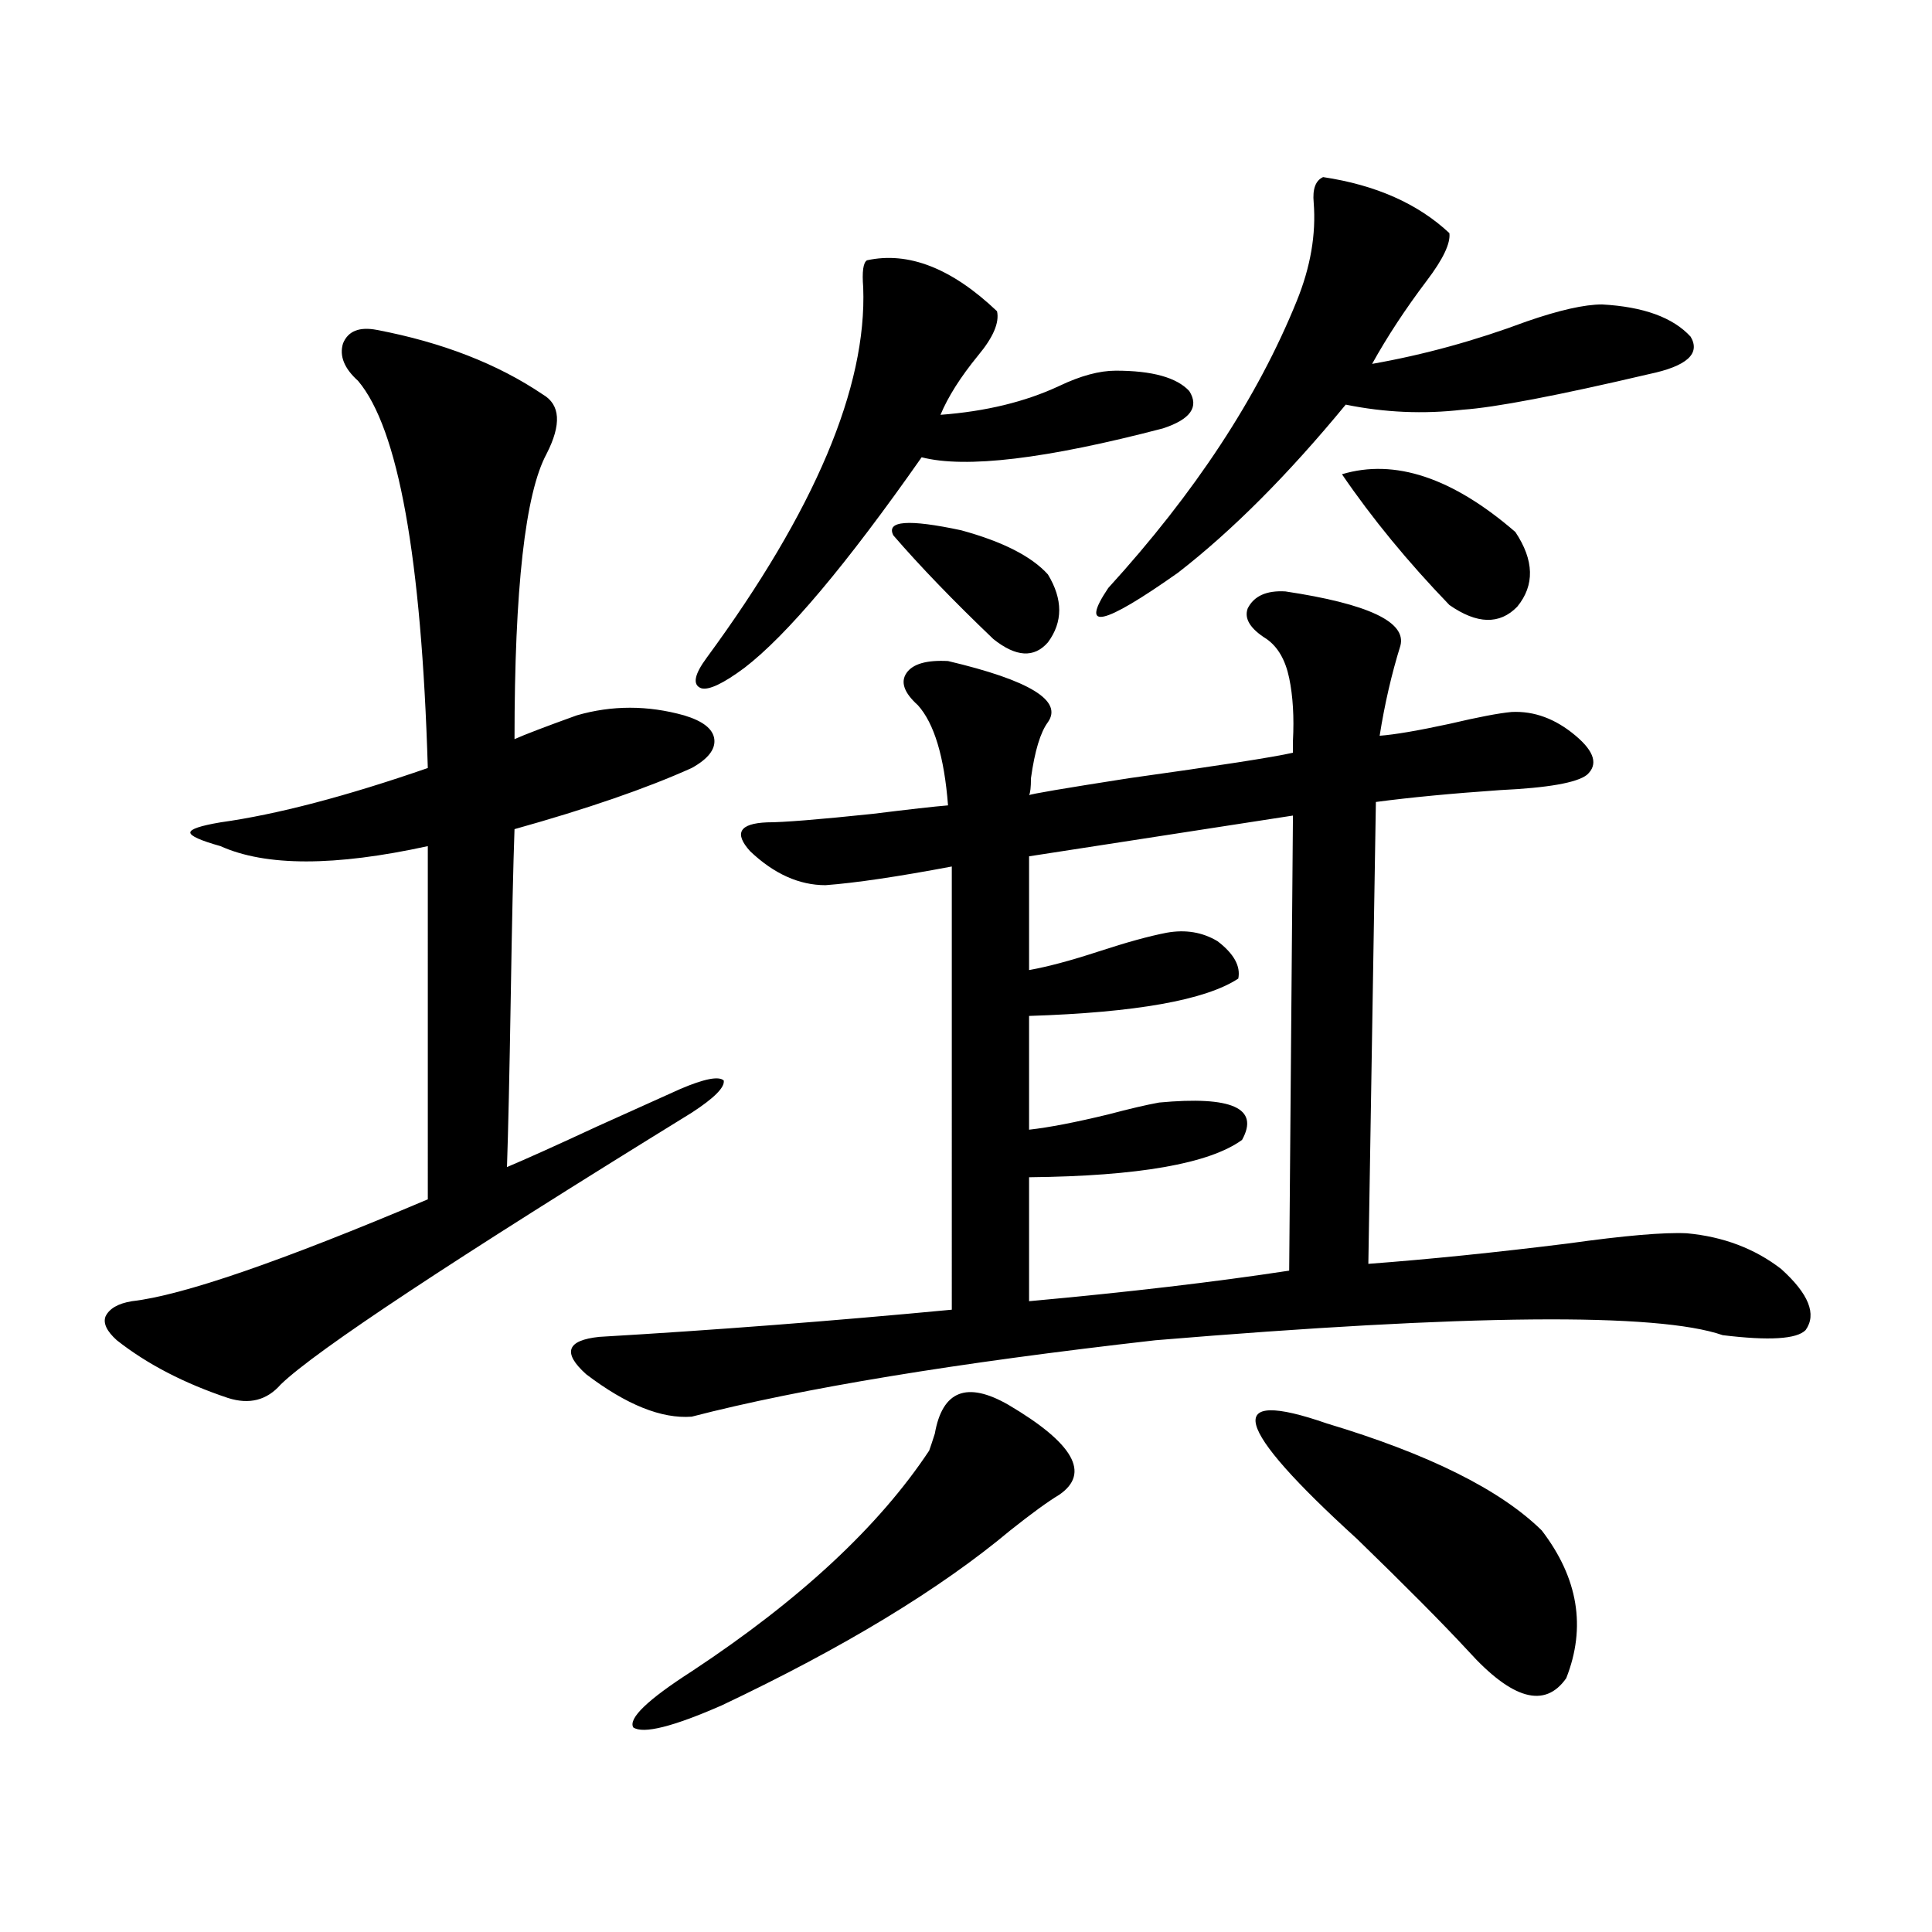 <?xml version="1.0" encoding="utf-8"?>
<!-- Generator: Adobe Illustrator 16.0.0, SVG Export Plug-In . SVG Version: 6.00 Build 0)  -->
<!DOCTYPE svg PUBLIC "-//W3C//DTD SVG 1.1//EN" "http://www.w3.org/Graphics/SVG/1.1/DTD/svg11.dtd">
<svg version="1.1" id="图层_1" xmlns="http://www.w3.org/2000/svg" xmlns:xlink="http://www.w3.org/1999/xlink" x="0px" y="0px"
	 width="1000px" height="1000px" viewBox="0 0 1000 1000" enable-background="new 0 0 1000 1000" xml:space="preserve">
<path d="M195.093,170.766c33.81,6.454,62.437,17.578,85.851,33.398c9.101,5.273,9.756,15.532,1.951,30.762
	c-11.066,20.517-16.585,69.735-16.585,147.656c5.198-2.335,15.93-6.44,32.194-12.305c18.201-5.273,36.737-5.273,55.608,0
	c9.756,2.938,14.954,7.031,15.609,12.305c0.641,5.273-3.262,10.259-11.707,14.941c-23.414,10.547-53.992,21.094-91.705,31.641
	c-0.655,18.169-1.311,47.173-1.951,87.012c-0.655,39.853-1.311,69.146-1.951,87.891c9.756-4.093,25.365-11.124,46.828-21.094
	c20.808-9.366,35.121-15.82,42.926-19.336c12.348-5.273,19.832-6.729,22.438-4.395c0.641,3.516-4.878,9.091-16.585,16.699
	c-123.579,76.177-194.477,123.047-212.677,140.625c-7.165,8.212-16.265,10.547-27.316,7.031
	c-22.774-7.608-41.95-17.578-57.56-29.883c-5.213-4.683-7.165-8.789-5.854-12.305c1.951-4.093,6.494-6.729,13.658-7.91
	c26.005-2.925,77.071-20.503,153.167-52.734V437.953c-48.139,10.547-83.9,10.547-107.314,0c-10.412-2.925-15.609-5.273-15.609-7.031
	s5.198-3.516,15.609-5.273c29.268-4.093,65.029-13.472,107.314-28.125c-3.262-108.984-15.29-175.781-36.097-200.391
	c-7.165-6.44-9.756-12.882-7.805-19.336C180.124,171.356,185.978,169.008,195.093,170.766z M665.325,306.117
	c42.926,6.454,62.758,15.82,59.511,28.125c-4.558,14.653-8.14,30.185-10.731,46.582c7.805-0.577,19.832-2.637,36.097-6.152
	c14.954-3.516,25.686-5.562,32.194-6.152c11.707-0.577,22.759,3.516,33.17,12.305c9.756,8.212,11.707,14.941,5.854,20.215
	c-5.213,4.106-20.167,6.743-44.877,7.91c-25.365,1.758-46.828,3.817-64.389,6.152l-3.902,239.063
	c31.219-2.335,65.685-5.851,103.412-10.547c29.268-4.093,49.755-5.851,61.462-5.273c18.856,1.758,35.121,7.91,48.779,18.457
	c14.299,12.896,18.536,23.442,12.683,31.641c-4.558,4.696-18.871,5.575-42.926,2.637c-33.825-11.714-131.704-10.835-293.651,2.637
	c-103.412,11.728-183.41,24.911-239.994,39.551c-15.609,1.181-33.825-6.152-54.633-21.973
	c-12.362-11.124-10.091-17.578,6.829-19.336c59.831-3.516,120.638-8.198,182.435-14.063V448.5
	c-27.972,5.273-49.755,8.501-65.364,9.668c-13.658,0-26.676-5.851-39.023-17.578c-8.46-9.366-5.533-14.351,8.78-14.941
	c8.445,0,26.661-1.456,54.633-4.395c18.856-2.335,31.859-3.804,39.023-4.395c-1.951-25.187-7.164-42.476-15.609-51.855
	c-7.164-6.44-9.115-12.003-5.854-16.699c3.247-4.683,10.396-6.729,21.463-6.152c42.271,9.97,59.511,20.517,51.706,31.641
	c-3.902,5.273-6.829,14.941-8.78,29.004c0,4.696-0.335,7.622-0.976,8.789c0.641-0.577,17.881-3.516,51.706-8.789
	c46.173-6.44,74.465-10.835,84.876-13.184c0,1.181,0-0.879,0-6.152c0.641-12.305,0-23.14-1.951-32.52
	c-1.951-9.366-5.854-16.108-11.707-20.215c-8.46-5.273-11.707-10.547-9.756-15.82C649.061,308.466,655.569,305.54,665.325,306.117z
	 M521.914,727.113c33.811,19.927,42.591,35.458,26.341,46.582c-5.854,3.516-14.313,9.668-25.365,18.457
	c-36.432,30.46-86.187,60.645-149.265,90.527c-25.365,11.124-40.654,14.941-45.853,11.426c-2.606-4.696,7.47-14.364,30.243-29.004
	c55.929-36.914,96.903-74.995,122.924-114.258c0.641-1.758,1.616-4.683,2.927-8.789
	C487.769,719.794,500.451,714.809,521.914,727.113z M448.745,134.73c21.463-4.683,43.901,4.106,67.315,26.367
	c1.296,5.864-1.951,13.485-9.756,22.852c-9.115,11.138-15.609,21.396-19.512,30.762c23.414-1.758,43.901-6.729,61.462-14.941
	c11.052-5.273,20.808-7.91,29.268-7.91c18.856,0,31.539,3.516,38.048,10.547c5.198,8.212,0.641,14.653-13.658,19.336
	c-60.486,15.82-102.116,20.806-124.875,14.941c-39.023,55.673-69.602,91.997-91.705,108.984
	c-11.066,8.212-18.536,11.728-22.438,10.547c-4.558-1.758-3.582-7.031,2.927-15.82c55.929-76.163,82.925-140.034,80.974-191.602
	C446.139,140.595,446.794,135.911,448.745,134.73z M542.401,297.328c7.805,12.896,7.805,24.609,0,35.156
	c-7.164,8.212-16.585,7.622-28.292-1.758c-20.822-19.913-38.048-37.793-51.706-53.613c-3.902-7.608,7.805-8.487,35.121-2.637
	C518.987,280.341,533.941,287.962,542.401,297.328z M669.228,422.133l-136.582,21.094v58.887c9.756-1.758,21.783-4.972,36.097-9.668
	c14.299-4.683,26.006-7.91,35.121-9.668c9.756-1.758,18.536-0.288,26.341,4.395c8.445,6.454,12.027,12.896,10.731,19.336
	c-16.92,11.138-53.017,17.578-108.29,19.336v58.887c10.396-1.167,24.055-3.804,40.975-7.91c11.052-2.925,19.832-4.972,26.341-6.152
	c37.713-3.516,52.026,2.938,42.926,19.336c-16.92,12.305-53.657,18.759-110.241,19.336v64.16
	c51.371-4.683,96.248-9.956,134.631-15.82L669.228,422.133z M684.837,91.664c27.316,4.106,49.1,13.774,65.364,29.004
	c0.641,5.273-3.262,13.485-11.707,24.609c-11.066,14.653-20.487,29.004-28.292,43.066c26.661-4.683,53.322-12.003,79.998-21.973
	c16.905-5.851,29.908-8.789,39.023-8.789c21.463,1.181,36.737,6.743,45.853,16.699c5.198,8.789-1.951,15.243-21.463,19.336
	c-47.483,11.138-79.678,17.29-96.583,18.457c-20.167,2.349-40.334,1.47-60.486-2.637c-29.923,36.337-58.87,65.341-86.827,87.012
	c-39.023,27.548-51.065,30.185-36.097,7.91c44.877-49.219,77.392-98.726,97.559-148.535c7.149-17.578,10.076-34.565,8.78-50.977
	C679.304,97.816,680.935,93.422,684.837,91.664z M686.788,736.781c52.682,15.82,89.754,34.277,111.217,55.371
	c18.856,24.609,23.079,50.098,12.683,76.465c-11.066,15.82-27.972,11.124-50.73-14.063c-13.018-14.063-32.194-33.398-57.56-58.008
	C638.009,737.962,632.796,718.036,686.788,736.781z M784.347,275.355c9.756,14.653,10.076,27.548,0.976,38.672
	c-9.115,9.38-20.822,9.091-35.121-0.879c-21.463-22.261-39.999-44.824-55.608-67.676
	C721.909,237.274,751.817,247.23,784.347,275.355z"/>
</svg>

